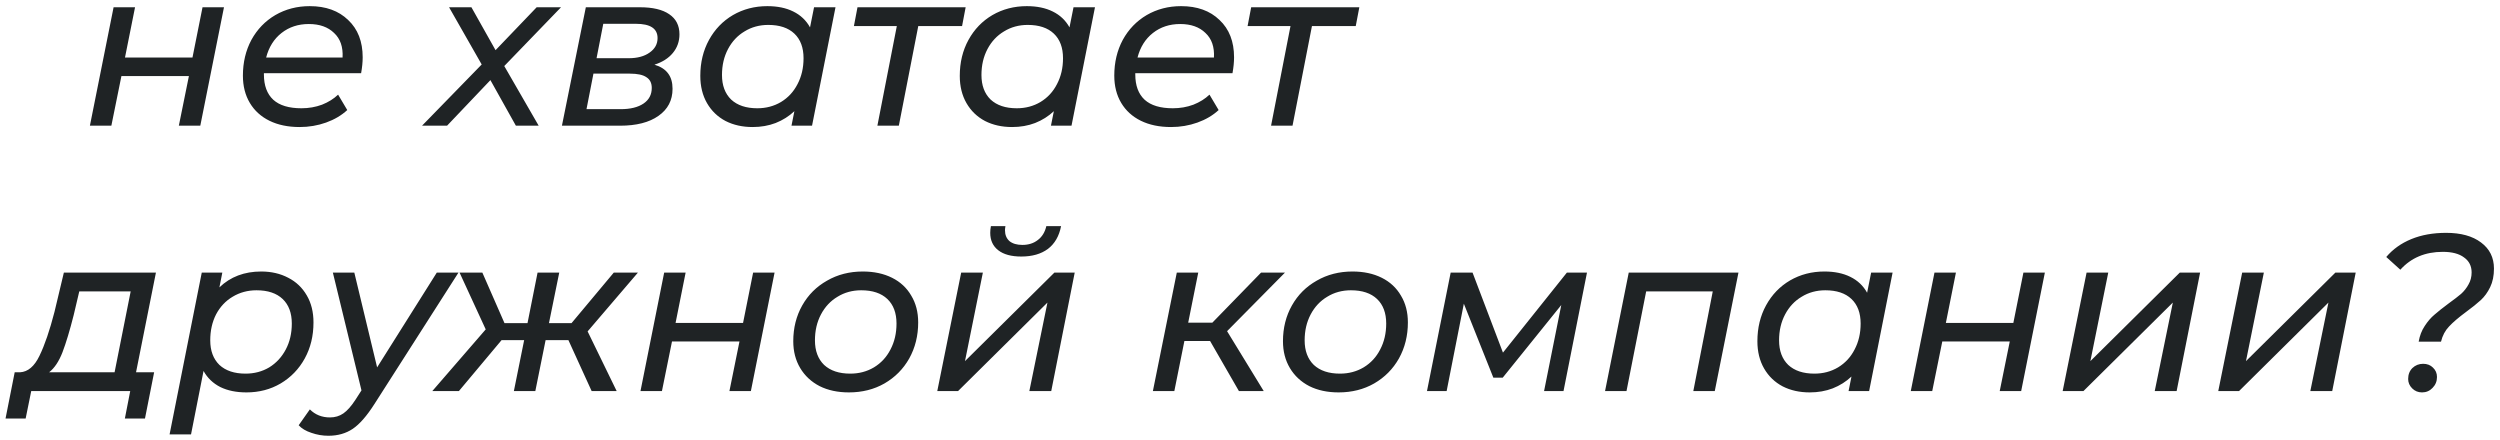 <?xml version="1.0" encoding="UTF-8"?> <svg xmlns="http://www.w3.org/2000/svg" width="358" height="63" viewBox="0 0 358 63" fill="none"> <path d="M16.266 1.04H19.338L17.898 8.24H27.562L29.002 1.04H32.074L28.682 18H25.61L27.05 10.896H17.386L15.946 18H12.874L16.266 1.04ZM37.792 10.48V10.672C37.792 12.251 38.24 13.456 39.136 14.288C40.032 15.099 41.376 15.504 43.168 15.504C44.213 15.504 45.194 15.333 46.112 14.992C47.029 14.629 47.797 14.149 48.416 13.552L49.728 15.76C48.896 16.528 47.882 17.125 46.688 17.552C45.493 17.979 44.234 18.192 42.912 18.192C41.248 18.192 39.808 17.893 38.592 17.296C37.376 16.699 36.437 15.845 35.776 14.736C35.114 13.627 34.784 12.325 34.784 10.832C34.784 8.933 35.189 7.227 36 5.712C36.832 4.197 37.973 3.013 39.424 2.16C40.896 1.307 42.538 0.88 44.352 0.88C46.656 0.88 48.49 1.541 49.856 2.864C51.242 4.165 51.936 5.947 51.936 8.208C51.936 8.891 51.861 9.648 51.712 10.48H37.792ZM44.224 3.44C42.709 3.44 41.408 3.867 40.32 4.72C39.232 5.573 38.496 6.747 38.112 8.24H49.056C49.141 6.725 48.736 5.552 47.84 4.72C46.965 3.867 45.76 3.44 44.224 3.44ZM72.211 9.456L77.139 18H73.875L70.227 11.472L64.019 18H60.435L68.979 9.232L64.307 1.04H67.507L70.963 7.184L76.851 1.04H80.339L72.211 9.456ZM93.716 9.264C94.59 9.52 95.241 9.936 95.668 10.512C96.094 11.067 96.308 11.803 96.308 12.72C96.308 14.363 95.635 15.653 94.291 16.592C92.969 17.531 91.134 18 88.787 18H80.468L83.891 1.04H91.635C93.47 1.04 94.868 1.371 95.828 2.032C96.809 2.693 97.299 3.653 97.299 4.912C97.299 5.936 96.98 6.832 96.34 7.6C95.721 8.347 94.846 8.901 93.716 9.264ZM85.427 8.336H90.035C91.273 8.336 92.265 8.069 93.011 7.536C93.779 7.003 94.163 6.309 94.163 5.456C94.163 4.091 93.129 3.408 91.059 3.408H86.388L85.427 8.336ZM88.883 15.632C90.27 15.632 91.358 15.365 92.147 14.832C92.937 14.299 93.332 13.552 93.332 12.592C93.332 11.888 93.076 11.376 92.564 11.056C92.073 10.715 91.284 10.544 90.195 10.544H84.98L83.987 15.632H88.883ZM119.644 1.04L116.284 18H113.34L113.756 15.92C112.988 16.645 112.092 17.211 111.068 17.616C110.065 18 108.966 18.192 107.772 18.192C106.321 18.192 105.03 17.904 103.9 17.328C102.769 16.731 101.884 15.877 101.244 14.768C100.604 13.659 100.284 12.357 100.284 10.864C100.284 8.944 100.7 7.227 101.532 5.712C102.364 4.197 103.505 3.013 104.956 2.16C106.428 1.307 108.07 0.88 109.884 0.88C111.334 0.88 112.572 1.136 113.596 1.648C114.641 2.16 115.441 2.917 115.996 3.92L116.572 1.04H119.644ZM108.444 15.504C109.702 15.504 110.833 15.205 111.836 14.608C112.86 13.989 113.649 13.136 114.204 12.048C114.78 10.96 115.068 9.723 115.068 8.336C115.068 6.821 114.63 5.648 113.756 4.816C112.881 3.984 111.633 3.568 110.012 3.568C108.753 3.568 107.622 3.877 106.62 4.496C105.617 5.093 104.828 5.936 104.252 7.024C103.676 8.112 103.388 9.349 103.388 10.736C103.388 12.229 103.825 13.403 104.7 14.256C105.596 15.088 106.844 15.504 108.444 15.504ZM137.769 3.728H131.497L128.713 18H125.641L128.425 3.728H122.281L122.793 1.04H138.281L137.769 3.728ZM156.8 1.04L153.44 18H150.496L150.912 15.92C150.144 16.645 149.248 17.211 148.224 17.616C147.221 18 146.123 18.192 144.928 18.192C143.477 18.192 142.187 17.904 141.056 17.328C139.925 16.731 139.04 15.877 138.4 14.768C137.76 13.659 137.44 12.357 137.44 10.864C137.44 8.944 137.856 7.227 138.688 5.712C139.52 4.197 140.661 3.013 142.112 2.16C143.584 1.307 145.227 0.88 147.04 0.88C148.491 0.88 149.728 1.136 150.752 1.648C151.797 2.16 152.597 2.917 153.152 3.92L153.728 1.04H156.8ZM145.6 15.504C146.859 15.504 147.989 15.205 148.992 14.608C150.016 13.989 150.805 13.136 151.36 12.048C151.936 10.96 152.224 9.723 152.224 8.336C152.224 6.821 151.787 5.648 150.912 4.816C150.037 3.984 148.789 3.568 147.168 3.568C145.909 3.568 144.779 3.877 143.776 4.496C142.773 5.093 141.984 5.936 141.408 7.024C140.832 8.112 140.544 9.349 140.544 10.736C140.544 12.229 140.981 13.403 141.856 14.256C142.752 15.088 144 15.504 145.6 15.504ZM162.573 10.48V10.672C162.573 12.251 163.021 13.456 163.917 14.288C164.813 15.099 166.157 15.504 167.949 15.504C168.994 15.504 169.976 15.333 170.893 14.992C171.81 14.629 172.578 14.149 173.197 13.552L174.509 15.76C173.677 16.528 172.664 17.125 171.469 17.552C170.274 17.979 169.016 18.192 167.693 18.192C166.029 18.192 164.589 17.893 163.373 17.296C162.157 16.699 161.218 15.845 160.557 14.736C159.896 13.627 159.565 12.325 159.565 10.832C159.565 8.933 159.97 7.227 160.781 5.712C161.613 4.197 162.754 3.013 164.205 2.16C165.677 1.307 167.32 0.88 169.133 0.88C171.437 0.88 173.272 1.541 174.637 2.864C176.024 4.165 176.717 5.947 176.717 8.208C176.717 8.891 176.642 9.648 176.493 10.48H162.573ZM169.005 3.44C167.49 3.44 166.189 3.867 165.101 4.72C164.013 5.573 163.277 6.747 162.893 8.24H173.837C173.922 6.725 173.517 5.552 172.621 4.72C171.746 3.867 170.541 3.44 169.005 3.44ZM194.144 3.728H187.872L185.088 18H182.016L184.8 3.728H178.656L179.168 1.04H194.656L194.144 3.728ZM19.48 53.312H22.072L20.76 59.936H17.88L18.648 56H4.472L3.672 59.936H0.792L2.104 53.312H2.872C4.003 53.248 4.931 52.459 5.656 50.944C6.403 49.408 7.117 47.317 7.8 44.672L9.144 39.04H22.328L19.48 53.312ZM10.552 45.12C9.997 47.317 9.464 49.088 8.952 50.432C8.44 51.755 7.8 52.715 7.032 53.312H16.408L18.712 41.728H11.352L10.552 45.12ZM37.403 38.88C38.853 38.88 40.144 39.179 41.275 39.776C42.405 40.352 43.291 41.195 43.931 42.304C44.571 43.392 44.891 44.683 44.891 46.176C44.891 48.096 44.475 49.813 43.643 51.328C42.811 52.843 41.659 54.037 40.187 54.912C38.736 55.765 37.104 56.192 35.291 56.192C33.84 56.192 32.592 55.936 31.547 55.424C30.501 54.891 29.701 54.123 29.147 53.12L27.355 62.208H24.283L28.891 39.04H31.835L31.419 41.152C32.997 39.637 34.992 38.88 37.403 38.88ZM35.163 53.504C36.421 53.504 37.552 53.205 38.555 52.608C39.557 51.989 40.347 51.136 40.923 50.048C41.499 48.96 41.787 47.723 41.787 46.336C41.787 44.821 41.349 43.648 40.475 42.816C39.6 41.984 38.352 41.568 36.731 41.568C35.472 41.568 34.331 41.877 33.307 42.496C32.304 43.093 31.515 43.936 30.939 45.024C30.384 46.112 30.107 47.349 30.107 48.736C30.107 50.229 30.544 51.403 31.419 52.256C32.315 53.088 33.563 53.504 35.163 53.504ZM65.651 39.04L53.619 57.856C52.531 59.563 51.496 60.747 50.515 61.408C49.534 62.069 48.371 62.4 47.027 62.4C46.195 62.4 45.384 62.261 44.595 61.984C43.806 61.728 43.198 61.365 42.771 60.896L44.371 58.624C45.139 59.392 46.099 59.776 47.251 59.776C47.976 59.776 48.616 59.584 49.171 59.2C49.726 58.816 50.302 58.165 50.899 57.248L51.763 55.904L47.667 39.04H50.739L54.003 52.608L62.547 39.04H65.651ZM84.147 47.456L88.307 56H84.723L81.395 48.704H78.131L76.659 56H73.587L75.059 48.704H71.827L65.715 56H61.907L69.555 47.168L65.811 39.04H69.075L72.243 46.272H75.539L76.979 39.04H80.083L78.611 46.272H81.843L87.891 39.04H91.347L84.147 47.456ZM95.109 39.04H98.181L96.742 46.24H106.406L107.846 39.04H110.918L107.526 56H104.454L105.894 48.896H96.23L94.79 56H91.718L95.109 39.04ZM121.564 56.192C119.964 56.192 118.566 55.893 117.372 55.296C116.177 54.677 115.249 53.813 114.588 52.704C113.926 51.595 113.596 50.315 113.596 48.864C113.596 46.965 114.022 45.259 114.876 43.744C115.729 42.229 116.913 41.045 118.428 40.192C119.942 39.317 121.649 38.88 123.548 38.88C125.148 38.88 126.545 39.179 127.74 39.776C128.934 40.373 129.852 41.227 130.492 42.336C131.153 43.424 131.484 44.704 131.484 46.176C131.484 48.075 131.057 49.792 130.204 51.328C129.35 52.843 128.166 54.037 126.652 54.912C125.158 55.765 123.462 56.192 121.564 56.192ZM121.756 53.504C123.014 53.504 124.145 53.205 125.148 52.608C126.172 51.989 126.961 51.136 127.516 50.048C128.092 48.96 128.38 47.723 128.38 46.336C128.38 44.821 127.942 43.648 127.068 42.816C126.193 41.984 124.945 41.568 123.324 41.568C122.065 41.568 120.934 41.877 119.932 42.496C118.929 43.093 118.14 43.936 117.564 45.024C116.988 46.112 116.7 47.349 116.7 48.736C116.7 50.229 117.137 51.403 118.012 52.256C118.908 53.088 120.156 53.504 121.756 53.504ZM137.641 39.04H140.746L138.186 51.712L150.986 39.04H153.898L150.538 56H147.402L149.994 43.328L137.194 56H134.218L137.641 39.04ZM146.25 36.736C144.82 36.736 143.722 36.437 142.954 35.84C142.186 35.243 141.802 34.411 141.802 33.344C141.802 33.024 141.834 32.704 141.898 32.384H143.978C143.935 32.64 143.914 32.832 143.914 32.96C143.914 33.621 144.127 34.144 144.554 34.528C145.002 34.891 145.62 35.072 146.41 35.072C147.284 35.072 148.02 34.837 148.618 34.368C149.236 33.899 149.642 33.237 149.833 32.384H151.946C151.668 33.813 151.039 34.901 150.058 35.648C149.076 36.373 147.807 36.736 146.25 36.736ZM175.717 47.424L180.965 56H177.413L173.285 48.832H169.605L168.165 56H165.093L168.516 39.04H171.589L170.149 46.208H173.605L180.581 39.04H184.005L175.717 47.424ZM191.689 56.192C190.089 56.192 188.691 55.893 187.497 55.296C186.302 54.677 185.374 53.813 184.713 52.704C184.051 51.595 183.721 50.315 183.721 48.864C183.721 46.965 184.147 45.259 185.001 43.744C185.854 42.229 187.038 41.045 188.553 40.192C190.067 39.317 191.774 38.88 193.673 38.88C195.273 38.88 196.67 39.179 197.865 39.776C199.059 40.373 199.977 41.227 200.617 42.336C201.278 43.424 201.609 44.704 201.609 46.176C201.609 48.075 201.182 49.792 200.329 51.328C199.475 52.843 198.291 54.037 196.777 54.912C195.283 55.765 193.587 56.192 191.689 56.192ZM191.881 53.504C193.139 53.504 194.27 53.205 195.273 52.608C196.297 51.989 197.086 51.136 197.641 50.048C198.217 48.96 198.505 47.723 198.505 46.336C198.505 44.821 198.067 43.648 197.193 42.816C196.318 41.984 195.07 41.568 193.449 41.568C192.19 41.568 191.059 41.877 190.057 42.496C189.054 43.093 188.265 43.936 187.689 45.024C187.113 46.112 186.825 47.349 186.825 48.736C186.825 50.229 187.262 51.403 188.137 52.256C189.033 53.088 190.281 53.504 191.881 53.504ZM227.255 39.04L223.895 56H221.111L223.575 43.68L215.191 54.08H213.847L209.623 43.488L207.159 56H204.343L207.735 39.04H210.871L215.223 50.496L224.375 39.04H227.255ZM248.947 39.04L245.555 56H242.483L245.267 41.728H235.731L232.915 56H229.843L233.235 39.04H248.947ZM271.019 39.04L267.659 56H264.715L265.131 53.92C264.363 54.645 263.467 55.211 262.443 55.616C261.44 56 260.341 56.192 259.147 56.192C257.696 56.192 256.405 55.904 255.275 55.328C254.144 54.731 253.259 53.877 252.619 52.768C251.979 51.659 251.659 50.357 251.659 48.864C251.659 46.944 252.075 45.227 252.907 43.712C253.739 42.197 254.88 41.013 256.331 40.16C257.803 39.307 259.445 38.88 261.259 38.88C262.709 38.88 263.947 39.136 264.971 39.648C266.016 40.16 266.816 40.917 267.371 41.92L267.947 39.04H271.019ZM259.819 53.504C261.077 53.504 262.208 53.205 263.211 52.608C264.235 51.989 265.024 51.136 265.579 50.048C266.155 48.96 266.443 47.723 266.443 46.336C266.443 44.821 266.005 43.648 265.131 42.816C264.256 41.984 263.008 41.568 261.387 41.568C260.128 41.568 258.997 41.877 257.995 42.496C256.992 43.093 256.203 43.936 255.627 45.024C255.051 46.112 254.763 47.349 254.763 48.736C254.763 50.229 255.2 51.403 256.075 52.256C256.971 53.088 258.219 53.504 259.819 53.504ZM277.016 39.04H280.088L278.648 46.24H288.312L289.752 39.04H292.824L289.432 56H286.36L287.8 48.896H278.136L276.696 56H273.624L277.016 39.04ZM298.798 39.04H301.902L299.342 51.712L312.142 39.04H315.054L311.694 56H308.558L311.15 43.328L298.35 56H295.374L298.798 39.04ZM321.079 39.04H324.183L321.623 51.712L334.423 39.04H337.335L333.975 56H330.839L333.431 43.328L320.631 56H317.655L321.079 39.04ZM346.352 48.928C346.501 48.075 346.789 47.328 347.216 46.688C347.642 46.027 348.112 45.483 348.624 45.056C349.136 44.608 349.808 44.075 350.64 43.456C351.408 42.901 352.005 42.443 352.432 42.08C352.858 41.696 353.21 41.248 353.488 40.736C353.786 40.224 353.936 39.648 353.936 39.008C353.936 38.091 353.573 37.376 352.848 36.864C352.144 36.331 351.13 36.064 349.808 36.064C347.29 36.064 345.264 36.917 343.728 38.624L341.712 36.8C342.65 35.691 343.845 34.837 345.296 34.24C346.746 33.643 348.41 33.344 350.288 33.344C352.4 33.344 354.064 33.803 355.28 34.72C356.517 35.637 357.136 36.885 357.136 38.464C357.136 39.488 356.954 40.373 356.592 41.12C356.229 41.867 355.781 42.485 355.248 42.976C354.714 43.467 354.01 44.032 353.136 44.672C352.069 45.461 351.258 46.155 350.704 46.752C350.149 47.328 349.765 48.053 349.552 48.928H346.352ZM346.832 56.192C346.277 56.192 345.808 56 345.424 55.616C345.04 55.232 344.848 54.784 344.848 54.272C344.848 53.632 345.05 53.109 345.456 52.704C345.882 52.299 346.394 52.096 346.992 52.096C347.568 52.096 348.037 52.277 348.4 52.64C348.784 53.003 348.976 53.451 348.976 53.984C348.976 54.603 348.762 55.125 348.336 55.552C347.93 55.979 347.429 56.192 346.832 56.192Z" fill="#1F2325"></path> </svg> 